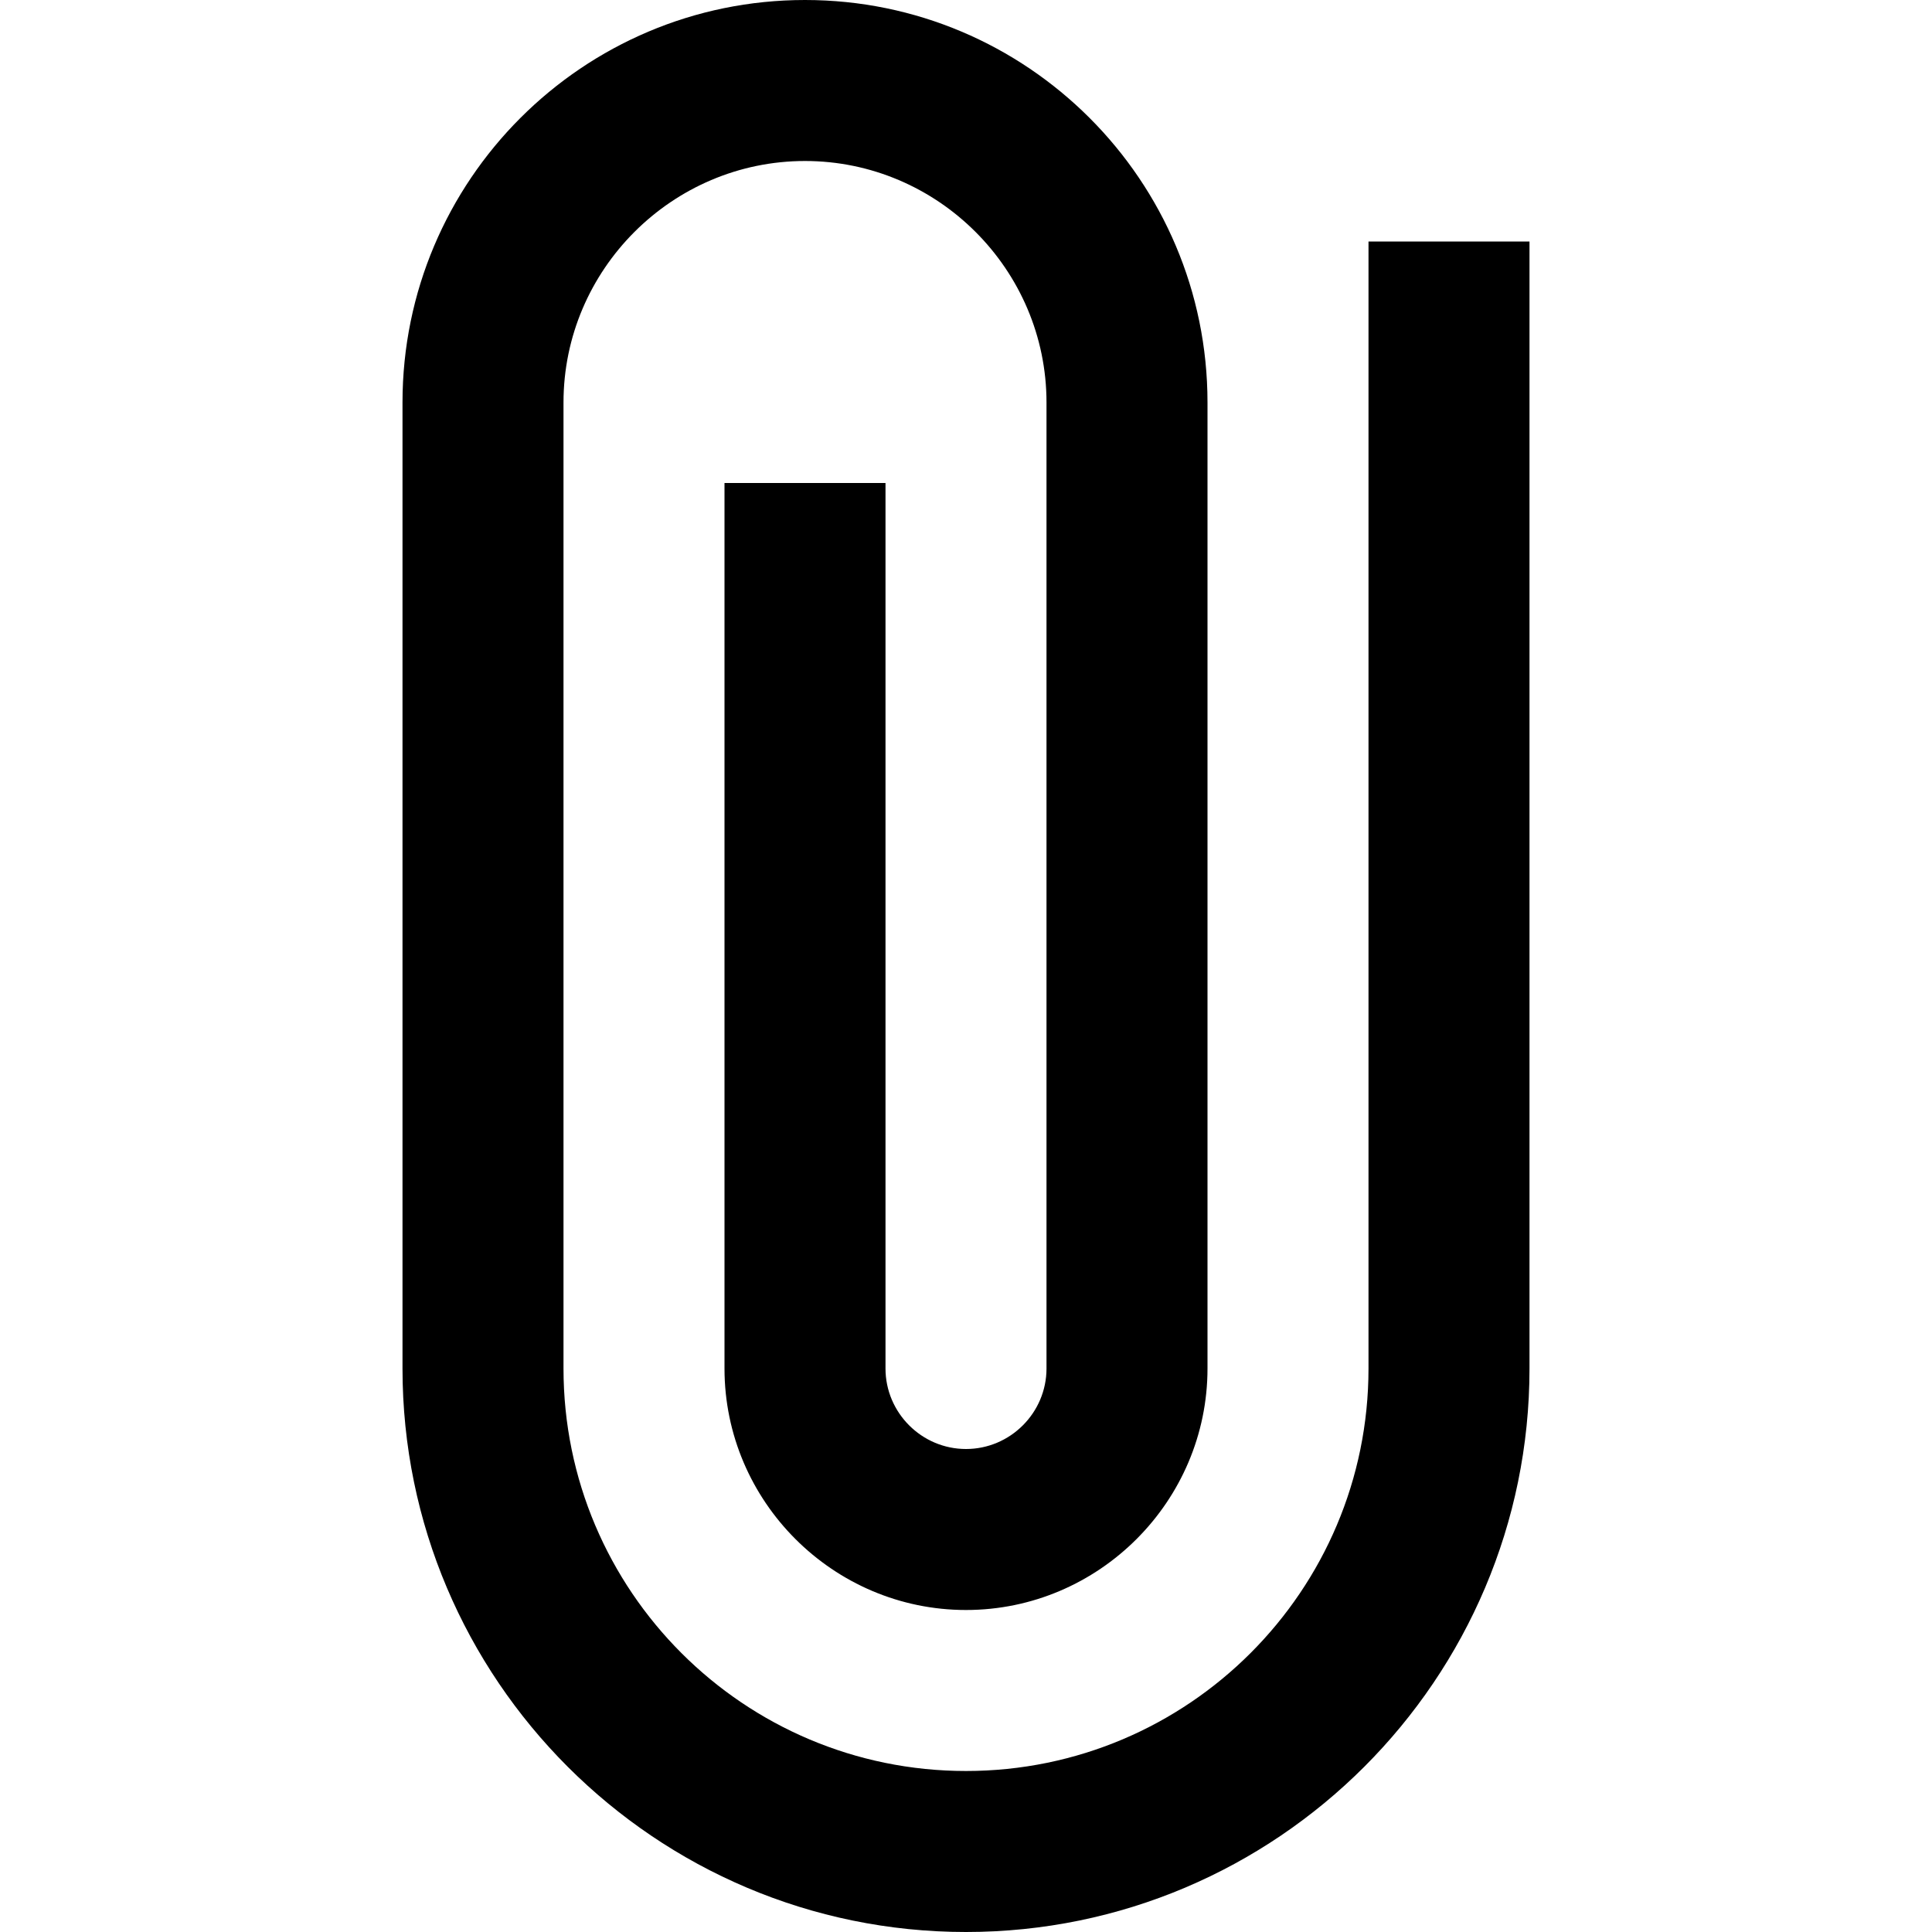 <svg xmlns="http://www.w3.org/2000/svg" id="Layer_1" data-name="Layer 1" viewBox="0 0 24 24"><path d="M12,24c-3.86,0-7-3.14-7-7V5C5,2.24,7.24,0,10,0s5,2.24,5,5v12c0,1.65-1.35,3-3,3s-3-1.35-3-3V6h2v11c0,.55,.45,1,1,1s1-.45,1-1V5c0-1.65-1.35-3-3-3s-3,1.35-3,3v12c0,2.76,2.24,5,5,5s5-2.24,5-5V3h2v14c0,3.86-3.14,7-7,7Z"/></svg>